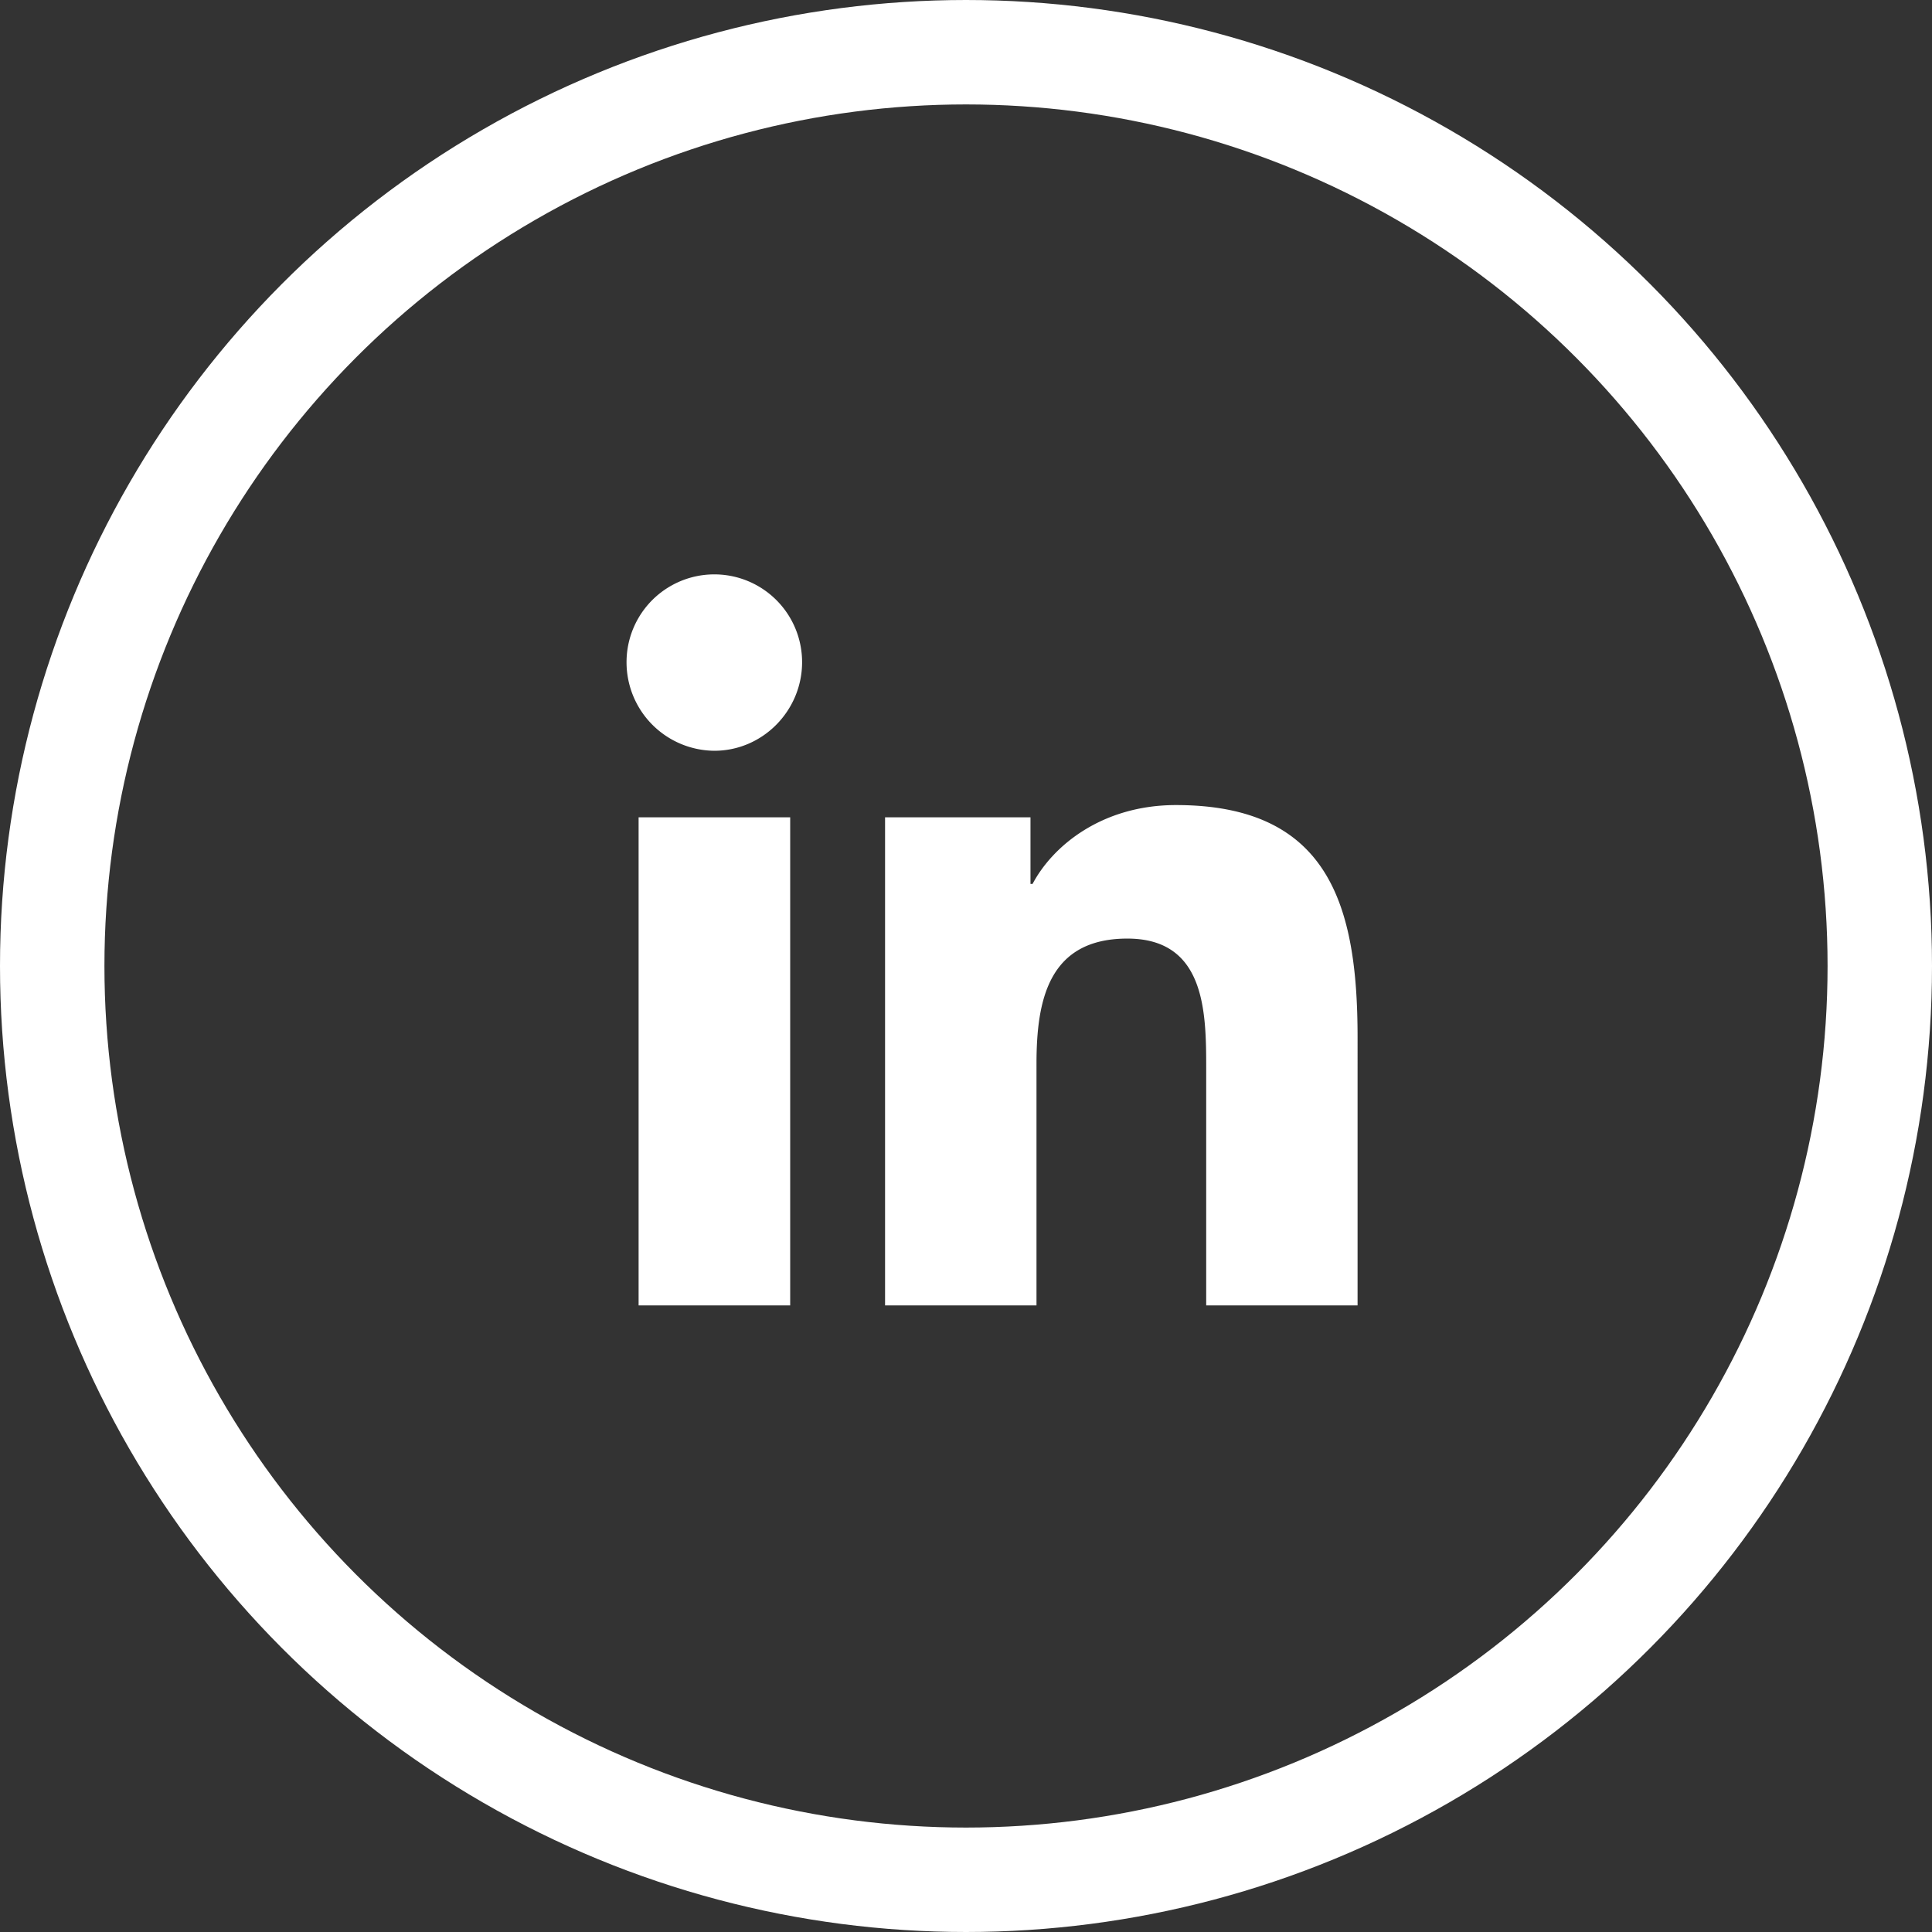 <svg xmlns="http://www.w3.org/2000/svg" fill="none" viewBox="0 0 37 37"><rect x="0" y="0" width="37" height="37" fill="#333333" stroke="none"/><circle cx="18.5" cy="18.5" r="17.5" stroke="white" stroke-width="2"/><path fill="white" d="M15.134 25H12.23v-9.347h2.903V25zM13.68 14.378a1.695 1.695 0 01-1.681-1.697 1.681 1.681 0 013.362 0c0 .928-.753 1.697-1.681 1.697zM25.997 25H23.1v-4.55c0-1.084-.022-2.475-1.51-2.475-1.509 0-1.74 1.178-1.74 2.397V25h-2.9v-9.347h2.785v1.275h.04c.388-.734 1.334-1.51 2.747-1.51 2.937 0 3.477 1.935 3.477 4.448V25h-.003z"/></svg>